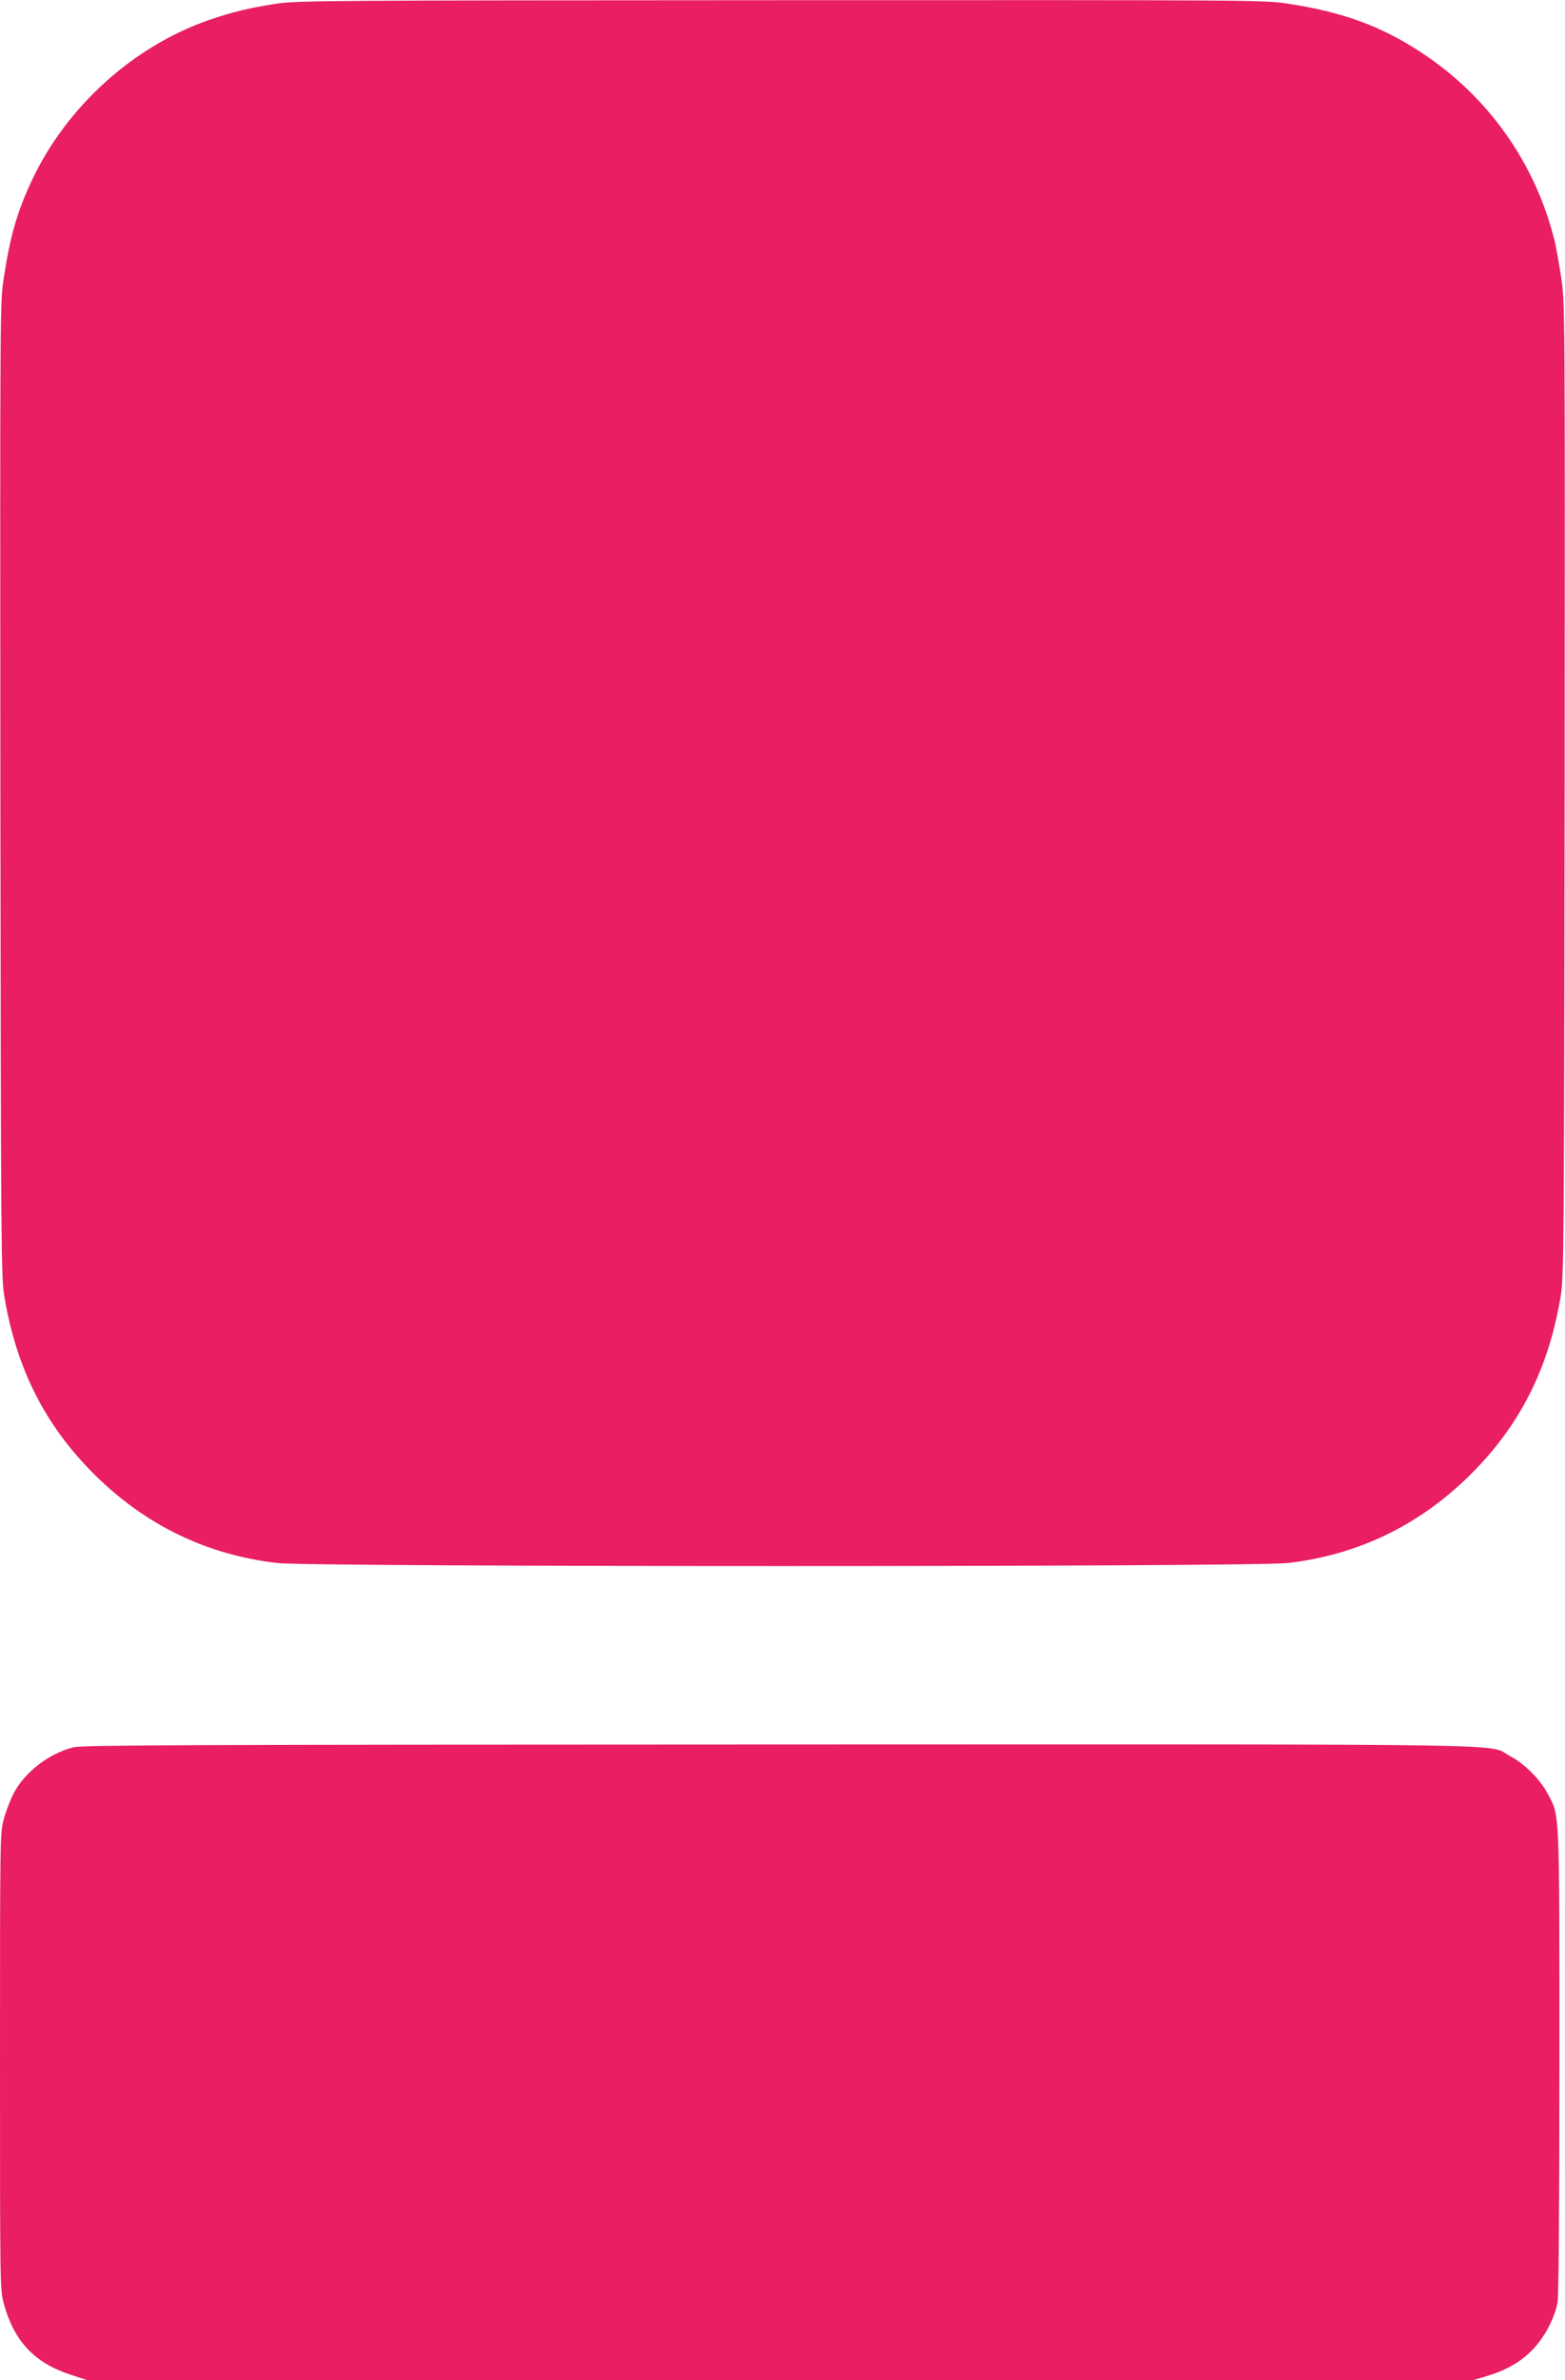 <?xml version="1.0" standalone="no"?>
<!DOCTYPE svg PUBLIC "-//W3C//DTD SVG 20010904//EN"
 "http://www.w3.org/TR/2001/REC-SVG-20010904/DTD/svg10.dtd">
<svg version="1.0" xmlns="http://www.w3.org/2000/svg"
 width="842pt" height="1280pt" viewBox="0 0 842 1280"
 preserveAspectRatio="xMidYMid meet">
<g transform="translate(0,1280) scale(0.1,-0.1)"
fill="#e91e63" stroke="none">
<path d="M1480 12779 c-147 -23 -231 -44 -354 -86 -410 -142 -769 -467 -956
-866 -78 -167 -115 -296 -149 -517 -21 -135 -21 -140 -19 -2755 3 -2495 4
-2625 22 -2730 65 -387 220 -692 485 -955 273 -271 603 -431 981 -475 187 -22
5253 -22 5440 0 378 44 708 204 981 475 265 263 420 568 485 955 18 105 19
235 22 2730 2 2615 2 2620 -19 2755 -11 74 -27 162 -35 195 -104 420 -360 781
-724 1017 -213 139 -417 213 -709 258 -133 20 -161 20 -2735 19 -2467 -1
-2607 -2 -2716 -20z"/>
<path d="M396 3404 c-132 -32 -267 -136 -325 -253 -17 -33 -40 -93 -51 -135
-20 -74 -20 -102 -20 -1301 0 -1199 0 -1227 20 -1301 55 -203 164 -320 360
-384 l92 -30 3725 0 3726 0 71 21 c107 32 184 75 248 140 65 65 121 169 138
258 6 35 10 498 10 1300 0 1373 2 1312 -63 1435 -41 78 -125 162 -203 203
-128 68 197 63 -3929 62 -3195 -1 -3749 -3 -3799 -15z"/>
</g>
</svg>
